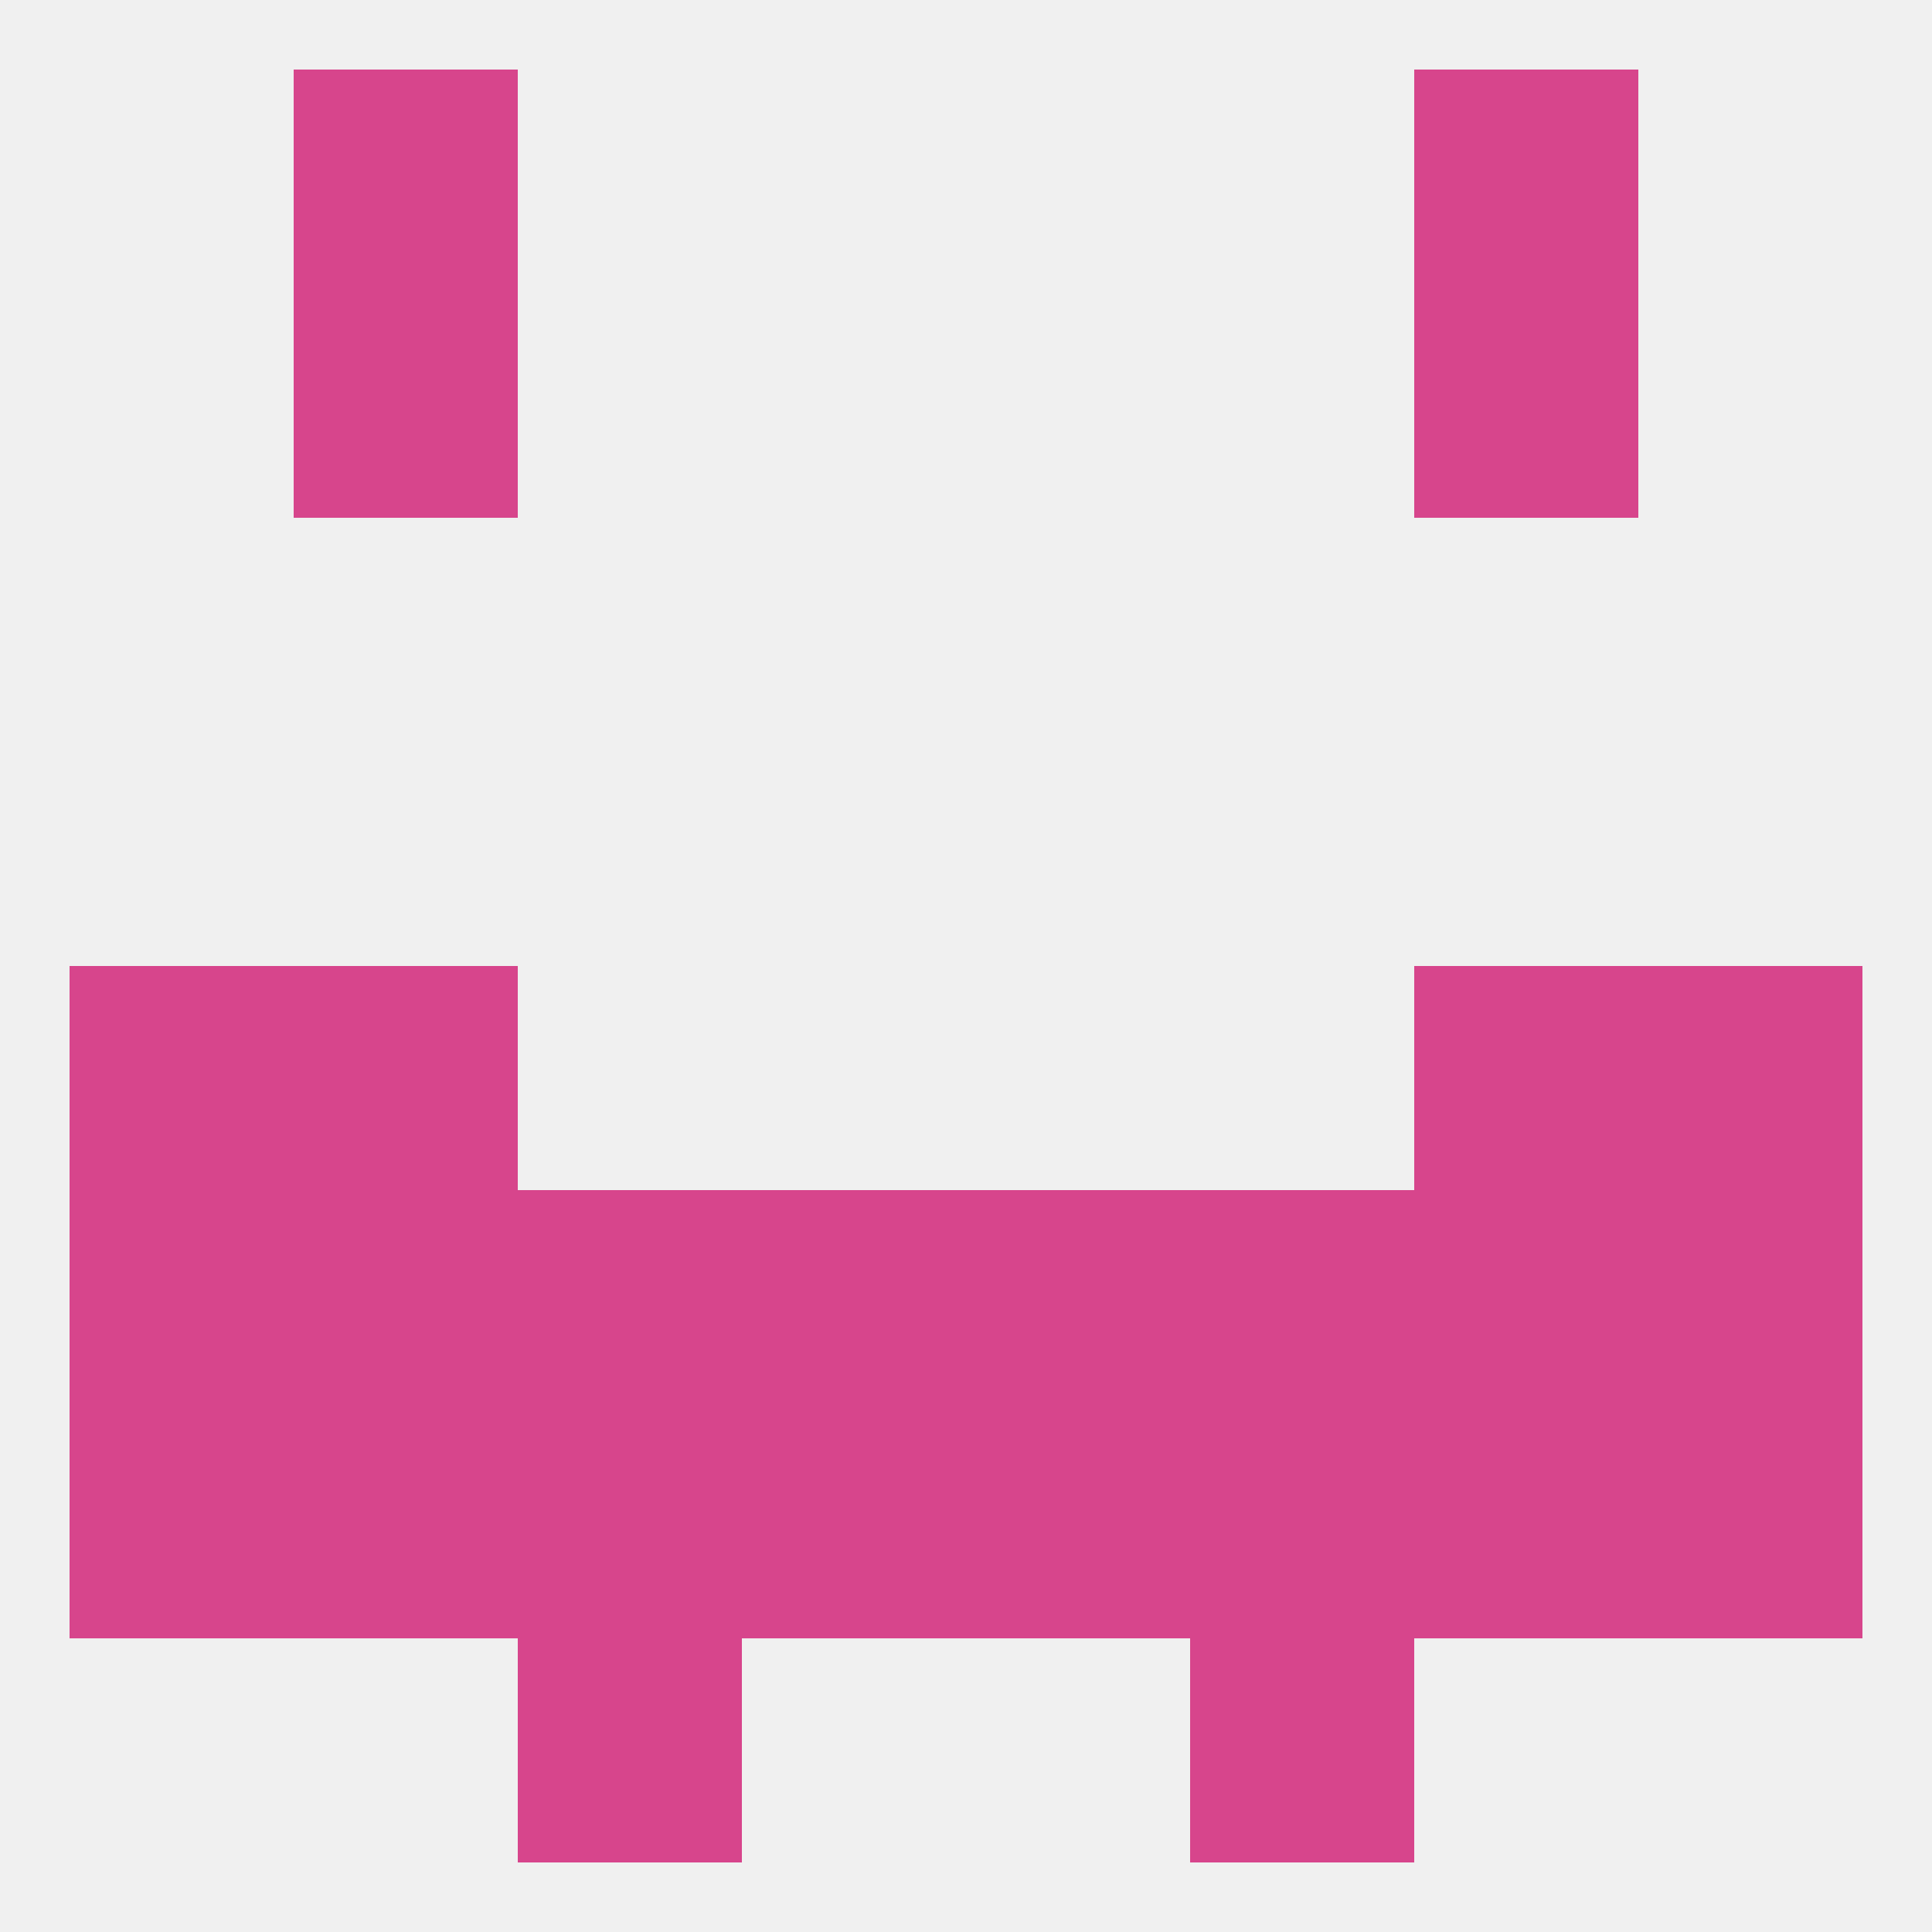 
<!--   <?xml version="1.0"?> -->
<svg version="1.1" baseprofile="full" xmlns="http://www.w3.org/2000/svg" xmlns:xlink="http://www.w3.org/1999/xlink" xmlns:ev="http://www.w3.org/2001/xml-events" width="250" height="250" viewBox="0 0 250 250" >
	<rect width="100%" height="100%" fill="rgba(240,240,240,255)"/>

	<rect x="38" y="9" width="29" height="29" fill="rgba(215,69,140,255)"/>
	<rect x="183" y="9" width="29" height="29" fill="rgba(215,69,140,255)"/>
	<rect x="183" y="38" width="29" height="29" fill="rgba(215,69,140,255)"/>
	<rect x="38" y="38" width="29" height="29" fill="rgba(215,69,140,255)"/>
	<rect x="212" y="125" width="29" height="29" fill="rgba(215,69,140,255)"/>
	<rect x="38" y="125" width="29" height="29" fill="rgba(215,69,140,255)"/>
	<rect x="183" y="125" width="29" height="29" fill="rgba(215,69,140,255)"/>
	<rect x="9" y="125" width="29" height="29" fill="rgba(215,69,140,255)"/>
	<rect x="38" y="154" width="29" height="29" fill="rgba(215,69,140,255)"/>
	<rect x="96" y="154" width="29" height="29" fill="rgba(215,69,140,255)"/>
	<rect x="125" y="154" width="29" height="29" fill="rgba(215,69,140,255)"/>
	<rect x="67" y="154" width="29" height="29" fill="rgba(215,69,140,255)"/>
	<rect x="154" y="154" width="29" height="29" fill="rgba(215,69,140,255)"/>
	<rect x="183" y="154" width="29" height="29" fill="rgba(215,69,140,255)"/>
	<rect x="9" y="154" width="29" height="29" fill="rgba(215,69,140,255)"/>
	<rect x="212" y="154" width="29" height="29" fill="rgba(215,69,140,255)"/>
	<rect x="67" y="183" width="29" height="29" fill="rgba(215,69,140,255)"/>
	<rect x="38" y="183" width="29" height="29" fill="rgba(215,69,140,255)"/>
	<rect x="212" y="183" width="29" height="29" fill="rgba(215,69,140,255)"/>
	<rect x="96" y="183" width="29" height="29" fill="rgba(215,69,140,255)"/>
	<rect x="125" y="183" width="29" height="29" fill="rgba(215,69,140,255)"/>
	<rect x="154" y="183" width="29" height="29" fill="rgba(215,69,140,255)"/>
	<rect x="183" y="183" width="29" height="29" fill="rgba(215,69,140,255)"/>
	<rect x="9" y="183" width="29" height="29" fill="rgba(215,69,140,255)"/>
	<rect x="67" y="212" width="29" height="29" fill="rgba(215,69,140,255)"/>
	<rect x="154" y="212" width="29" height="29" fill="rgba(215,69,140,255)"/>
</svg>